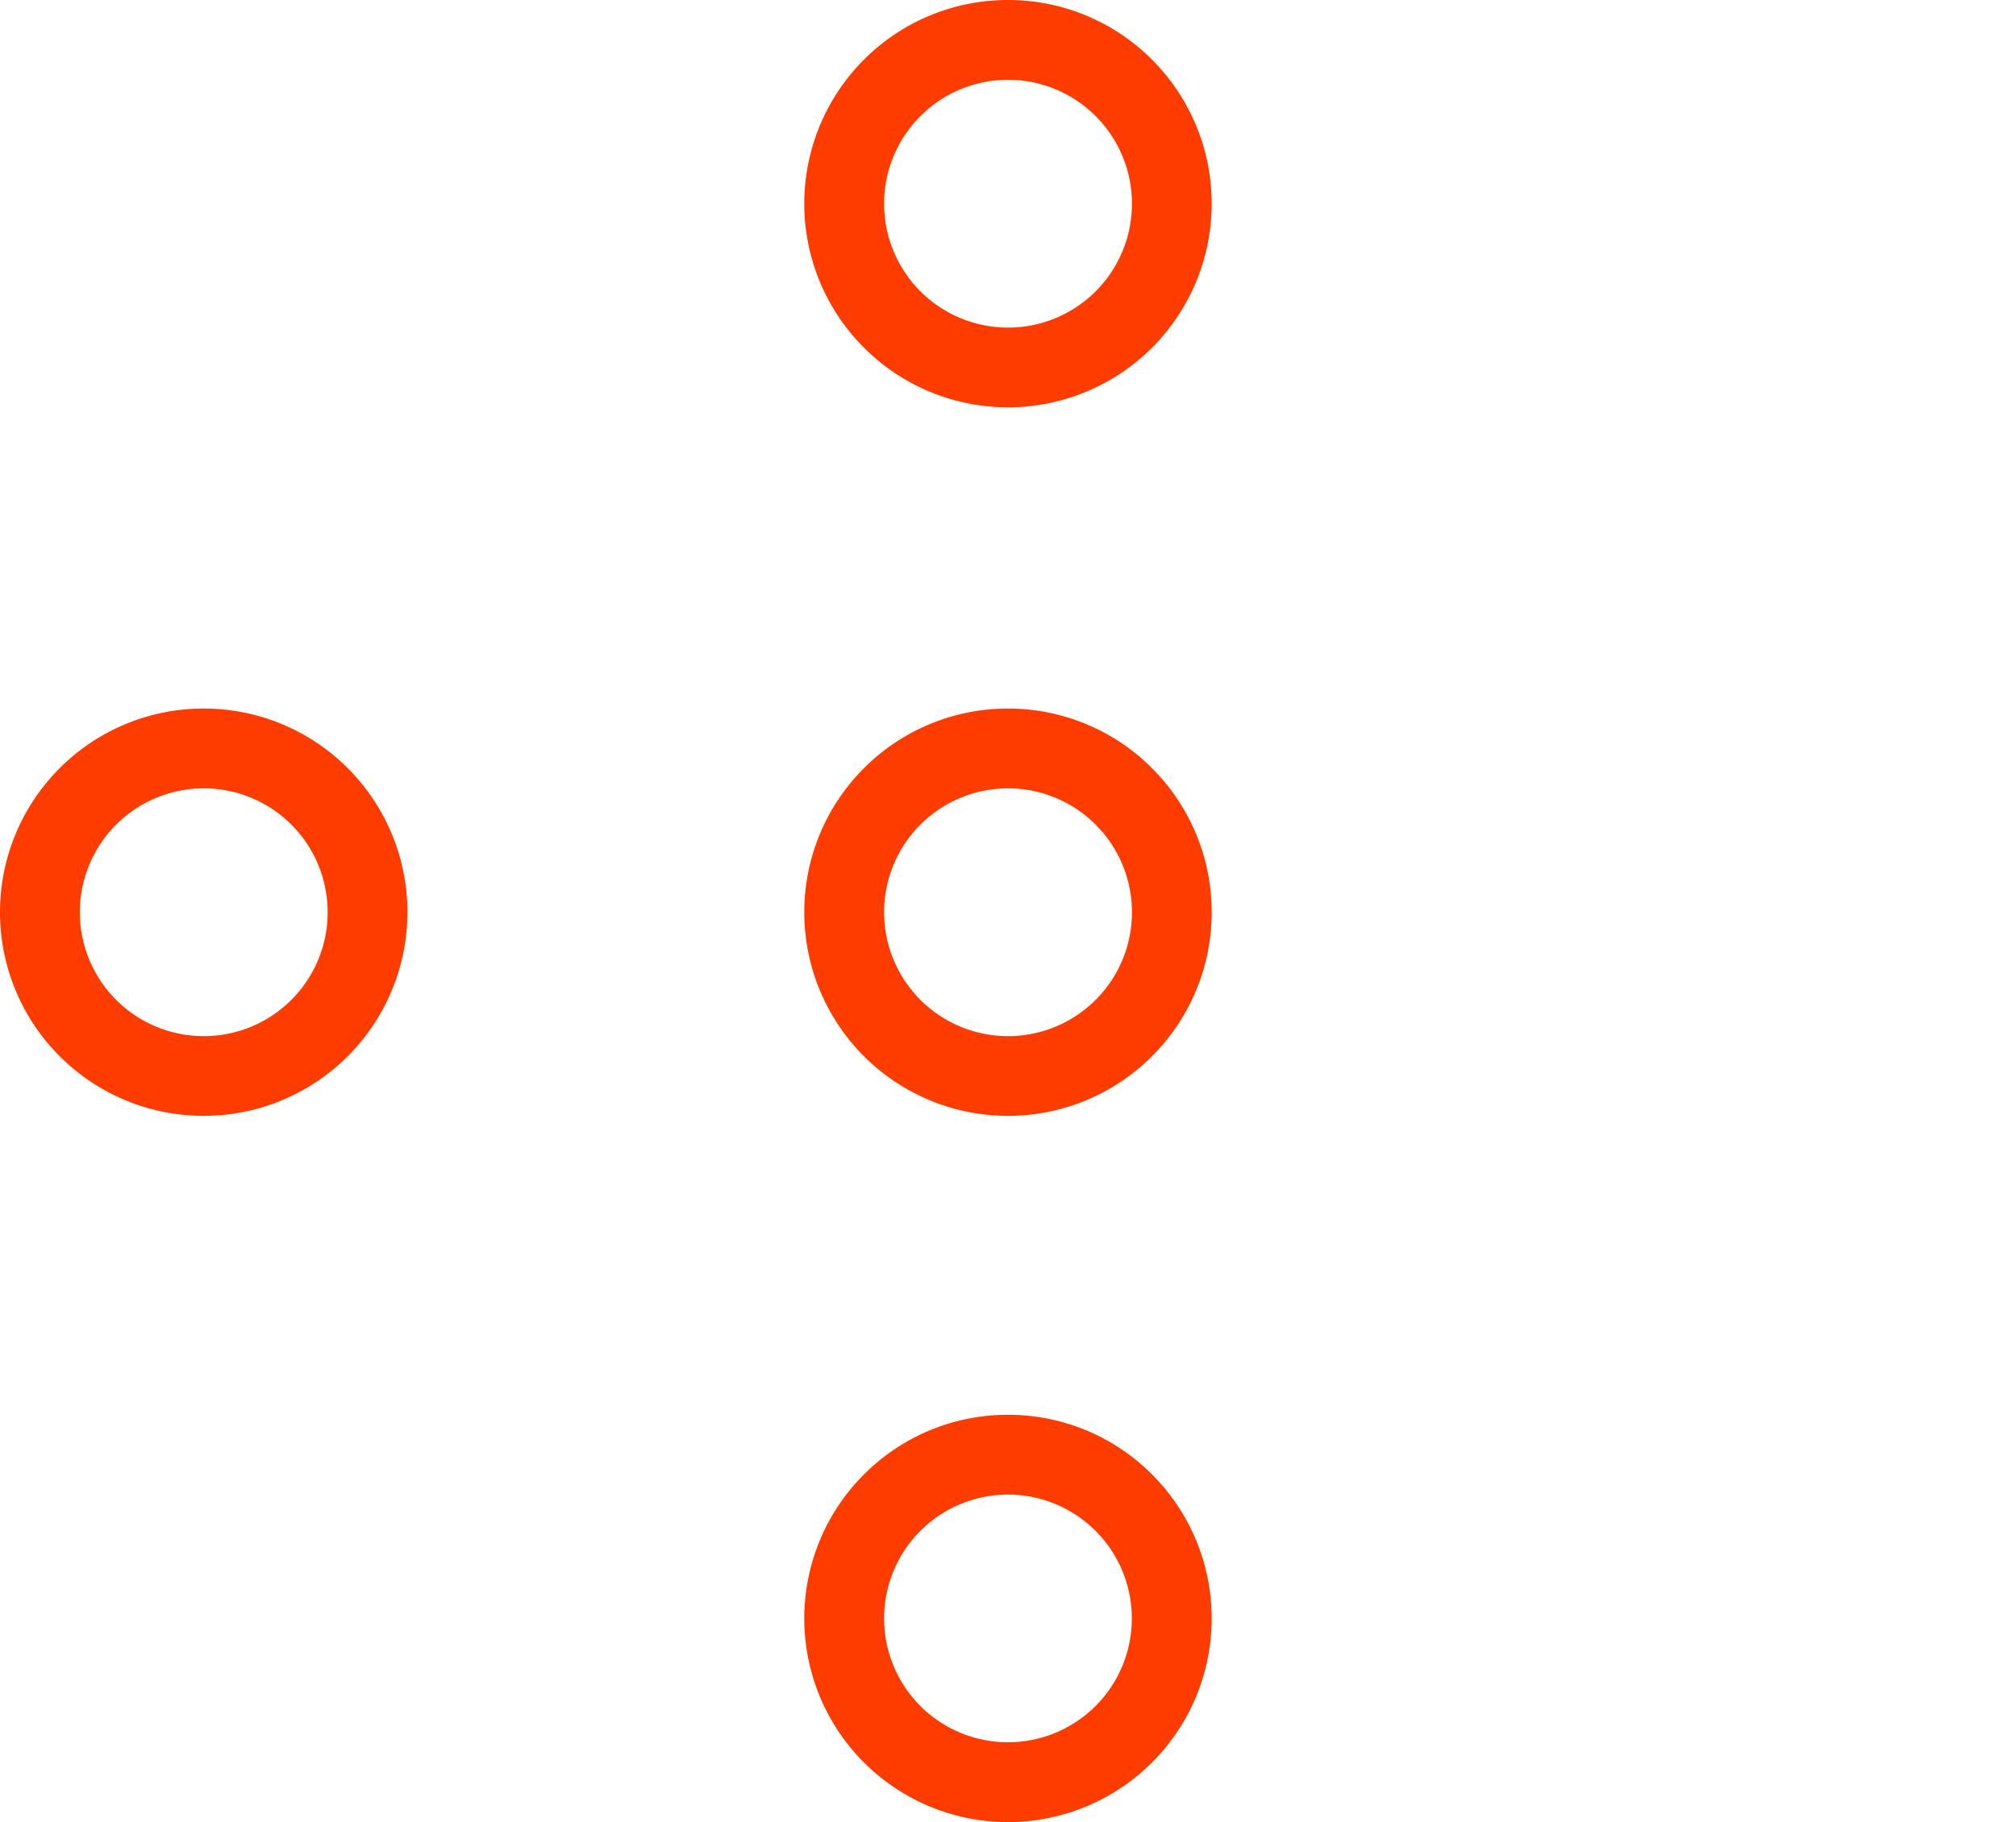 <svg id="e67885f8-58a4-4737-aadc-f8a7b8d4c6b7" data-name="Ebene 1" xmlns="http://www.w3.org/2000/svg" viewBox="0 0 656.58 593.58"><defs><style>.a3381021-ac45-4ffb-b6f9-1359b3bfac02{fill:#ff3c00;}</style></defs><g id="a35e48ce-39f1-4d00-b8b1-64d8c7a0f671" data-name="Ebene 7"><path class="a3381021-ac45-4ffb-b6f9-1359b3bfac02" d="M328.29,26a40.36,40.36,0,1,1-28.53,11.82A40.35,40.35,0,0,1,328.29,26m0-26a66.17,66.17,0,0,0-46.92,19.43h0a66.35,66.35,0,0,0,0,93.83h0a66.35,66.35,0,0,0,93.83,0h0a66.35,66.35,0,0,0,0-93.83h0A66.15,66.15,0,0,0,328.29,0Z"/><path class="a3381021-ac45-4ffb-b6f9-1359b3bfac02" d="M328.29,256.82a40.36,40.36,0,1,1-28.53,11.82,40.35,40.35,0,0,1,28.53-11.82m0-26a66.17,66.17,0,0,0-46.92,19.43h0a66.35,66.35,0,0,0,0,93.83h0a66.35,66.35,0,0,0,93.83,0h0a66.35,66.35,0,0,0,0-93.83h0A66.15,66.15,0,0,0,328.29,230.82Z"/><path class="a3381021-ac45-4ffb-b6f9-1359b3bfac02" d="M328.29,486.89a40.34,40.34,0,1,1-28.53,11.81,40.35,40.35,0,0,1,28.53-11.81m0-26a66.13,66.13,0,0,0-46.92,19.43h0a66.35,66.35,0,0,0,0,93.83h0a66.35,66.35,0,0,0,93.83,0h0a66.35,66.35,0,0,0,0-93.83h0A66.11,66.11,0,0,0,328.29,460.89Z"/><path class="a3381021-ac45-4ffb-b6f9-1359b3bfac02" d="M66.35,256.82a40.36,40.36,0,1,1-28.53,11.82,40.34,40.34,0,0,1,28.53-11.82m0-26a66.17,66.17,0,0,0-46.92,19.43h0a66.35,66.35,0,0,0,0,93.83h0a66.35,66.35,0,0,0,93.83,0h0a66.35,66.35,0,0,0,0-93.83h0a66.15,66.15,0,0,0-46.91-19.43Z"/></g></svg>
